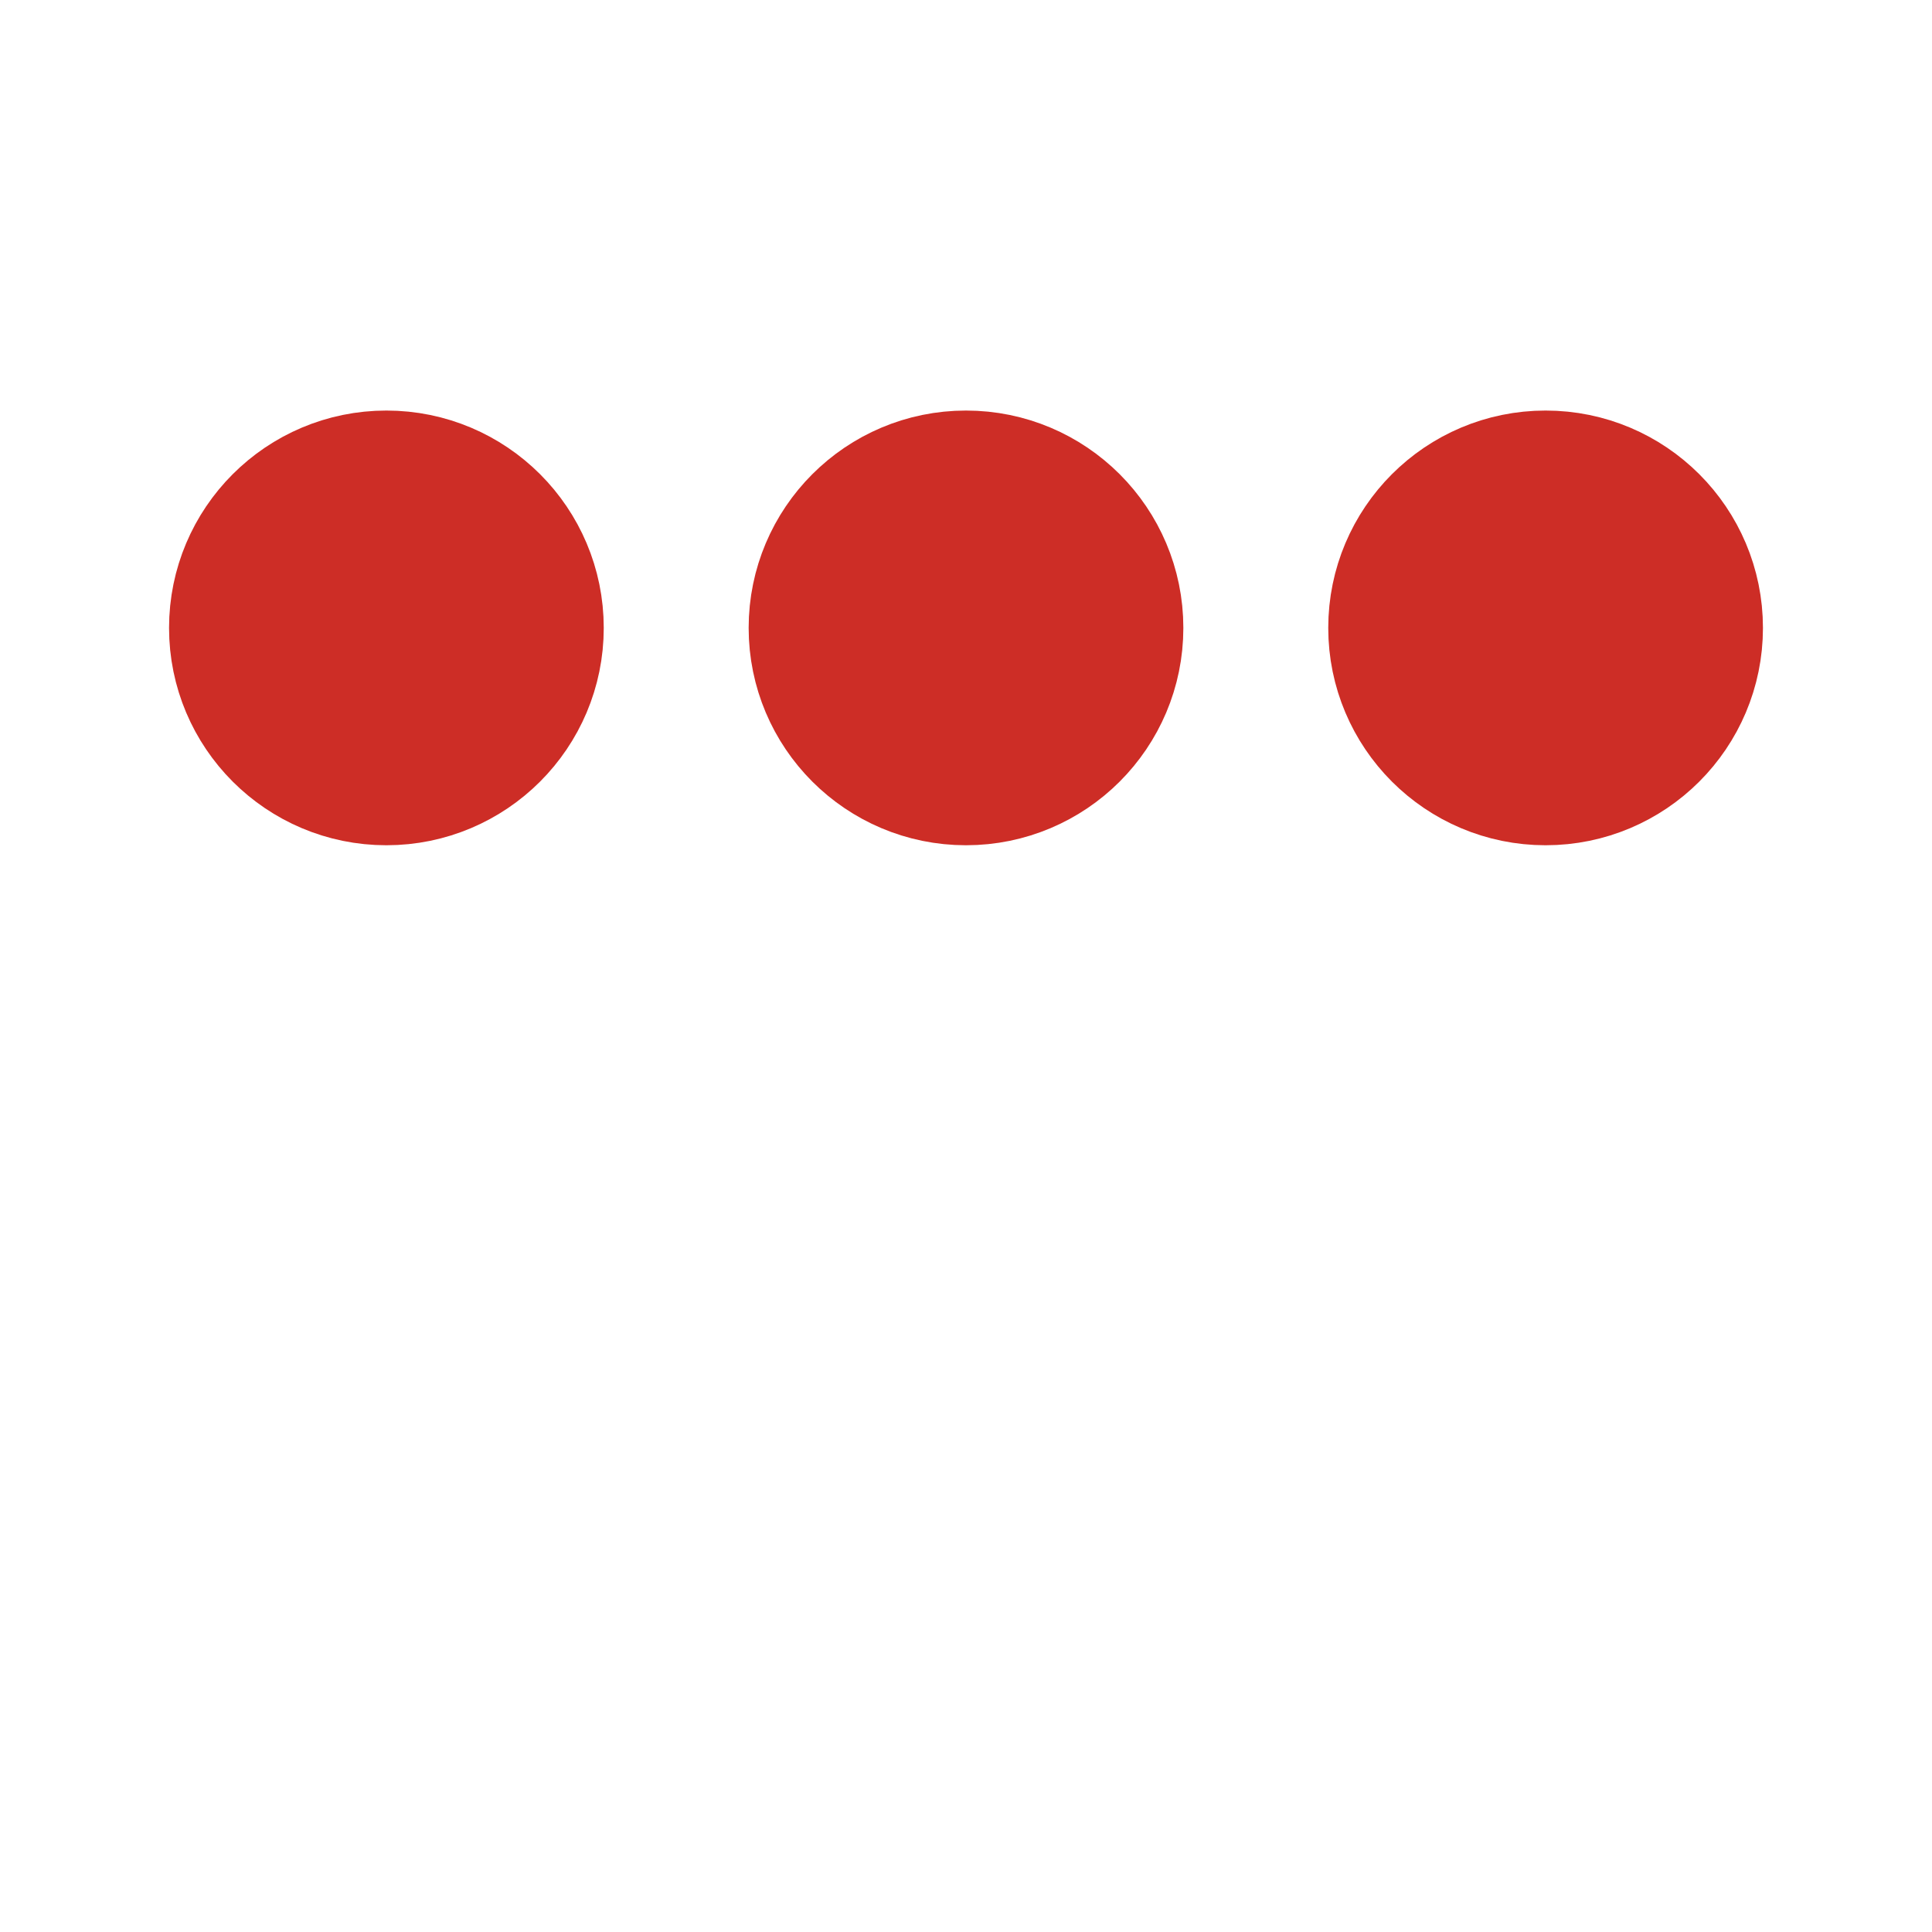 <?xml version="1.0" encoding="utf-8"?>
<!-- Generator: Adobe Illustrator 28.2.0, SVG Export Plug-In . SVG Version: 6.00 Build 0)  -->
<svg version="1.1" id="Ebene_1" xmlns="http://www.w3.org/2000/svg" xmlns:xlink="http://www.w3.org/1999/xlink" x="0px" y="0px"
	 viewBox="0 0 200 200" style="enable-background:new 0 0 200 200;" xml:space="preserve">
<style type="text/css">
	.st0{fill:#CD2D26;stroke:#CD2D26;stroke-width:15;}
</style>
<circle class="st0" cx="40" cy="65" r="15">
<animate  accumulate="none" additive="replace" attributeName="cy" begin="-.4" calcMode="spline" dur="2" fill="remove" keySplines=".5 0 .5 1;.5 0 .5 1" repeatCount="indefinite" restart="always" values="65;135;65;">
	</animate>
</circle>
<circle class="st0" cx="100" cy="65" r="15">
<animate  accumulate="none" additive="replace" attributeName="cy" begin="-.2" calcMode="spline" dur="2" fill="remove" keySplines=".5 0 .5 1;.5 0 .5 1" repeatCount="indefinite" restart="always" values="65;135;65;">
	</animate>
</circle>
<circle class="st0" cx="160" cy="65" r="15">
<animate  accumulate="none" additive="replace" attributeName="cy" begin="0" calcMode="spline" dur="2" fill="remove" keySplines=".5 0 .5 1;.5 0 .5 1" repeatCount="indefinite" restart="always" values="65;135;65;">
	</animate>
</circle>
</svg>
